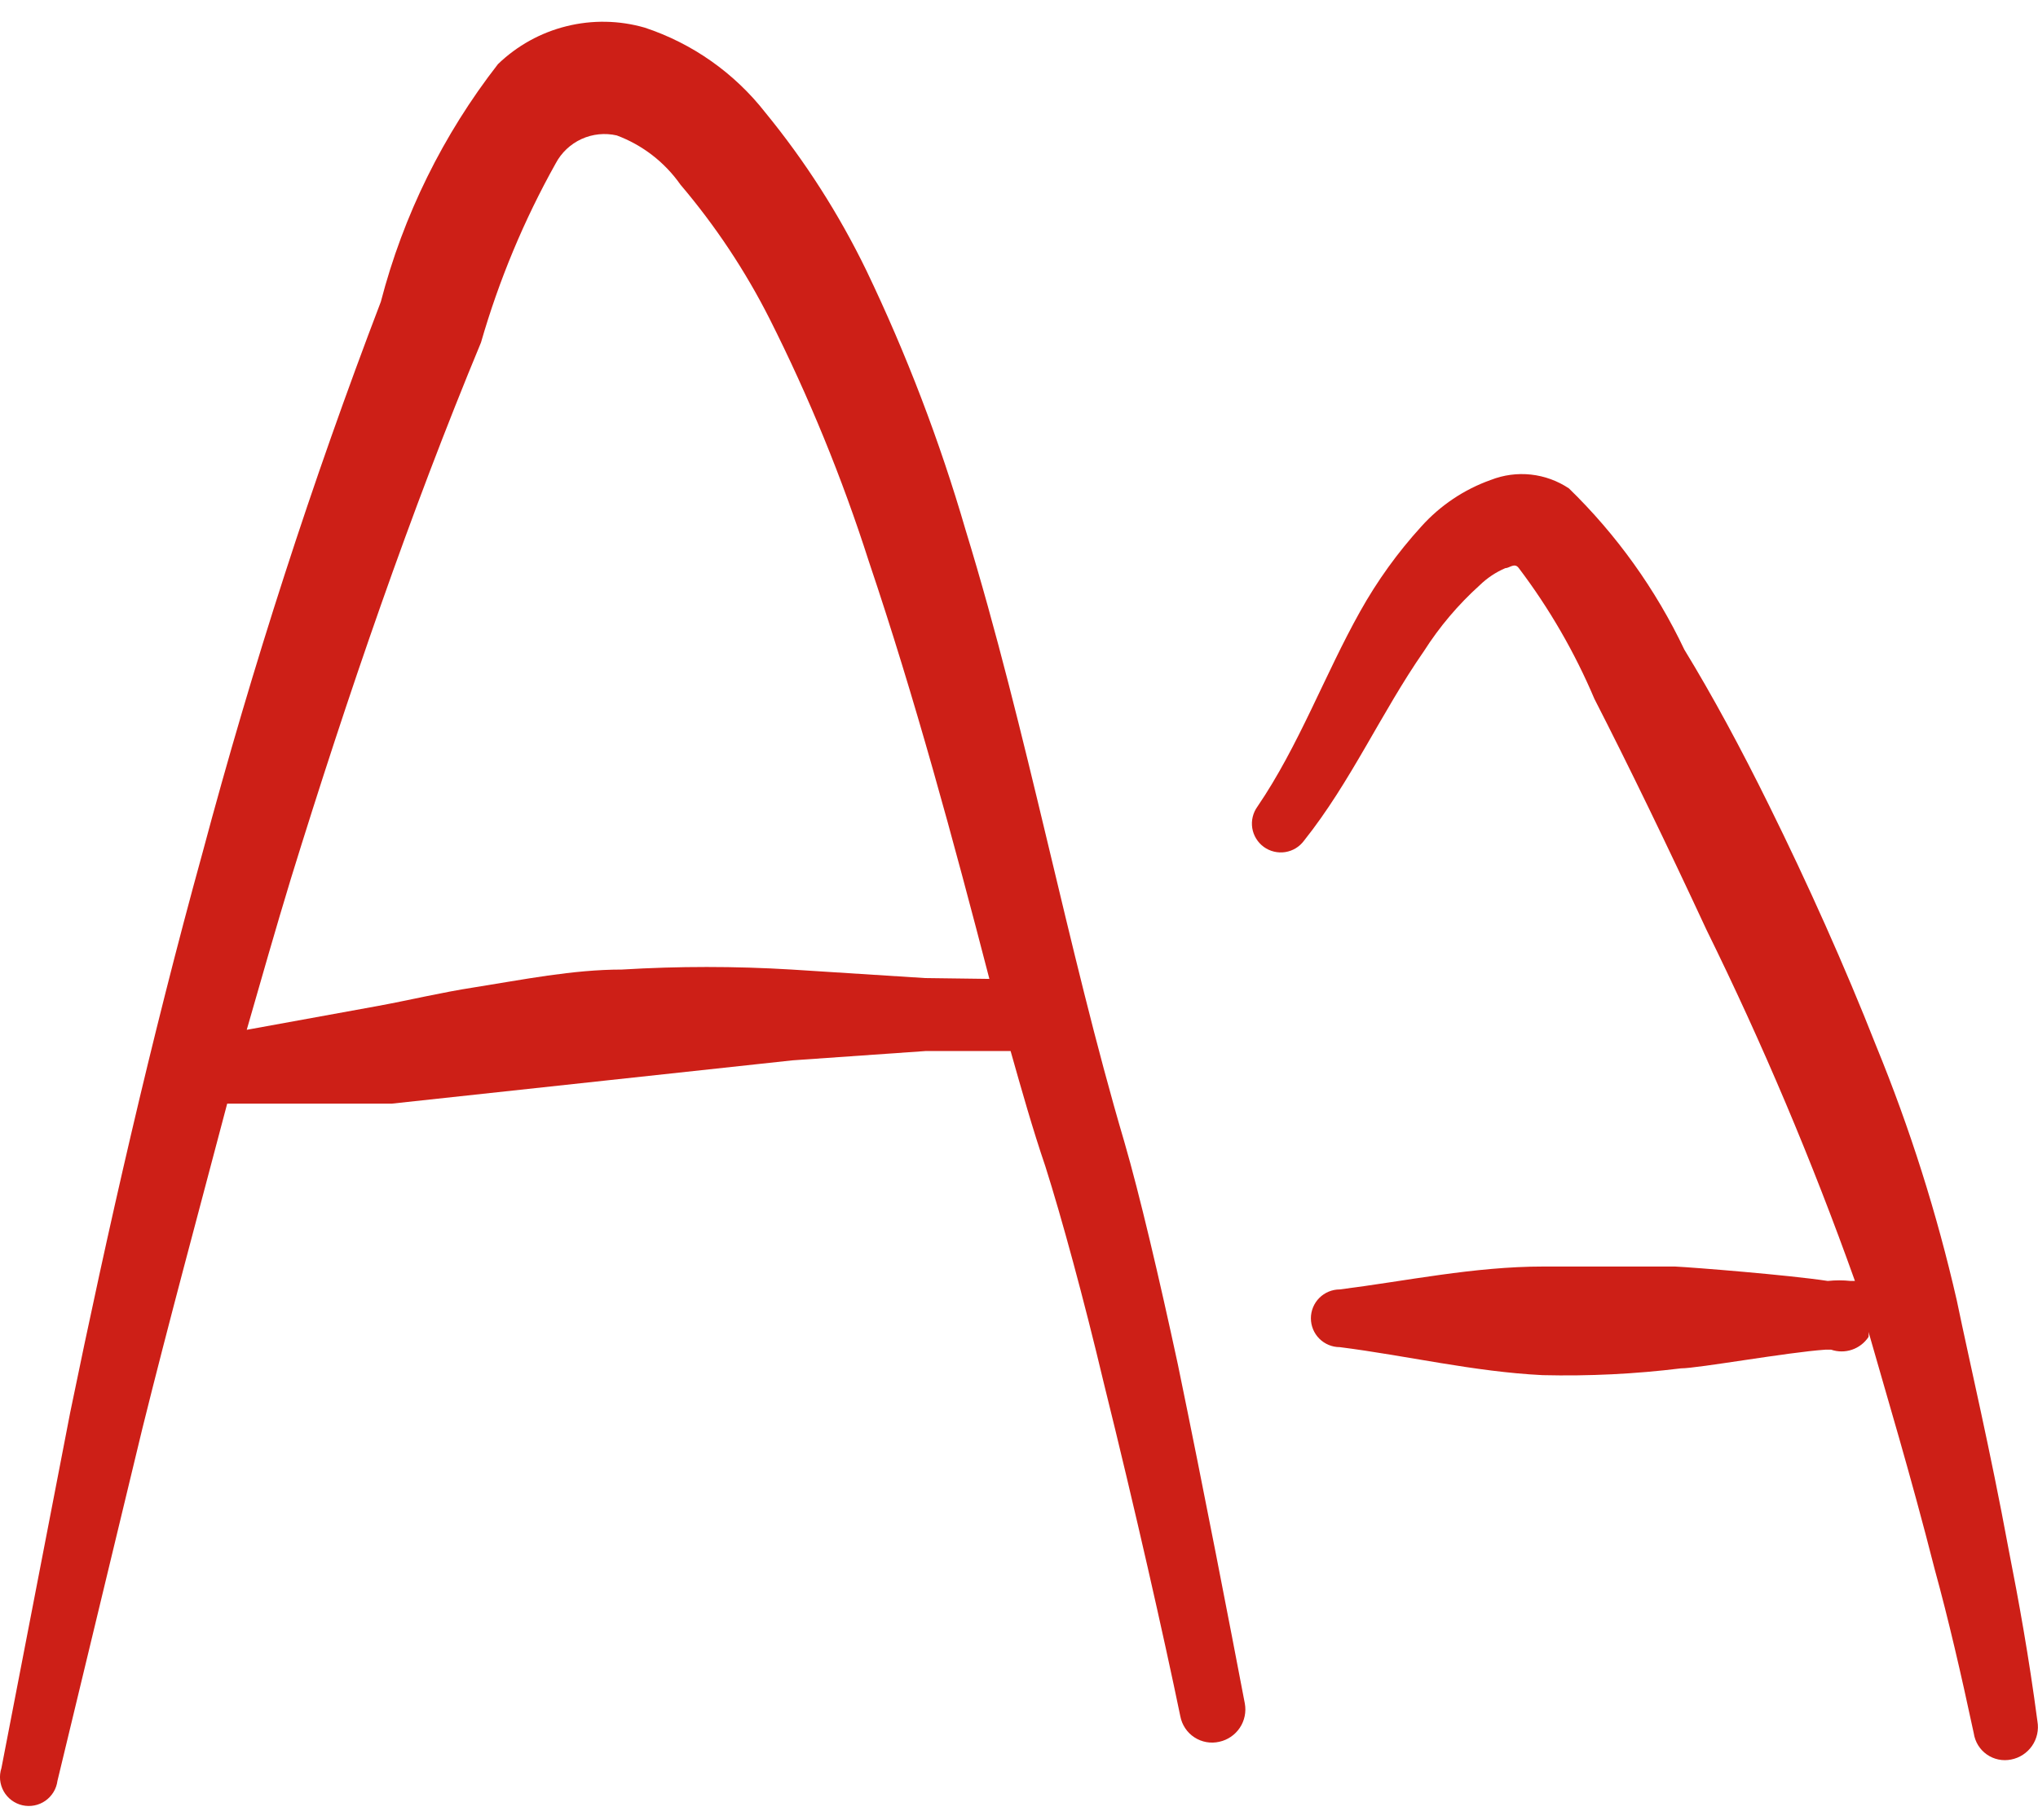 <?xml version="1.0" encoding="UTF-8"?> <svg xmlns="http://www.w3.org/2000/svg" width="75" height="67" viewBox="0 0 75 67" fill="none"><path fill-rule="evenodd" clip-rule="evenodd" d="M41.376 42.028C39.283 34.938 37.815 26.942 35.535 19.509C34.581 16.228 33.358 13.032 31.881 9.951C30.873 7.876 29.625 5.926 28.164 4.142C27.026 2.686 25.483 1.599 23.729 1.018C22.789 0.747 21.795 0.729 20.847 0.965C19.898 1.2 19.028 1.682 18.325 2.361C16.308 4.953 14.841 7.928 14.015 11.107C11.479 17.745 9.29 24.511 7.456 31.377C5.55 38.28 3.957 45.307 2.583 51.991L0.053 65.078C0.007 65.219 -0.01 65.367 0.004 65.515C0.019 65.662 0.064 65.805 0.136 65.934C0.209 66.063 0.308 66.175 0.427 66.264C0.546 66.352 0.681 66.415 0.826 66.448C0.97 66.48 1.12 66.483 1.265 66.454C1.411 66.426 1.548 66.367 1.67 66.282C1.791 66.197 1.893 66.088 1.97 65.961C2.047 65.835 2.096 65.693 2.115 65.546L5.238 52.585C6.206 48.68 7.3 44.651 8.361 40.622H9.486H14.421L29.163 39.029L34.067 38.686H37.191C37.597 40.123 38.003 41.559 38.471 42.934C39.065 44.807 39.877 47.775 40.626 50.929C41.751 55.458 42.844 60.299 43.437 63.173C43.467 63.33 43.528 63.48 43.617 63.613C43.706 63.747 43.821 63.861 43.956 63.948C44.09 64.036 44.24 64.095 44.398 64.123C44.556 64.151 44.718 64.146 44.874 64.11C45.182 64.042 45.451 63.858 45.626 63.596C45.801 63.334 45.867 63.014 45.811 62.704C45.28 59.924 44.312 54.896 43.344 50.211C42.657 47.025 41.938 43.964 41.376 42.028ZM34.036 36L29.132 35.687C27.052 35.561 24.966 35.561 22.885 35.687C21.074 35.687 19.231 36.062 17.451 36.343C16.233 36.531 15.077 36.812 13.89 37.03L9.08 37.905C9.611 36.062 10.142 34.188 10.704 32.345C12.797 25.568 15.108 18.853 17.701 12.606C18.362 10.311 19.284 8.1 20.449 6.016C20.658 5.62 20.992 5.305 21.398 5.118C21.805 4.932 22.262 4.885 22.698 4.985C23.644 5.338 24.461 5.97 25.041 6.796C26.324 8.307 27.425 9.963 28.32 11.731C29.77 14.609 30.992 17.595 31.974 20.664C33.661 25.661 35.098 30.971 36.41 36.031L34.036 36Z" fill="#CD1F17"></path><path fill-rule="evenodd" clip-rule="evenodd" d="M73.917 57.019C73.23 53.302 72.511 50.272 72.012 47.867C71.281 44.668 70.289 41.534 69.044 38.497C67.889 35.561 66.514 32.5 65.109 29.658C64.078 27.565 63.016 25.598 61.985 23.911C60.934 21.696 59.495 19.686 57.738 17.977C57.319 17.697 56.84 17.523 56.339 17.468C55.839 17.414 55.333 17.481 54.864 17.665C53.88 18.014 53 18.605 52.303 19.382C51.436 20.334 50.682 21.382 50.054 22.506C48.742 24.848 47.805 27.441 46.275 29.689C46.193 29.802 46.134 29.93 46.101 30.066C46.068 30.201 46.063 30.342 46.084 30.48C46.106 30.617 46.155 30.75 46.228 30.868C46.301 30.987 46.396 31.091 46.509 31.173C46.622 31.255 46.75 31.314 46.885 31.346C47.021 31.379 47.161 31.385 47.299 31.363C47.437 31.341 47.569 31.293 47.688 31.22C47.807 31.147 47.91 31.051 47.992 30.939C49.71 28.784 50.835 26.222 52.397 23.974C52.971 23.072 53.664 22.253 54.458 21.537C54.73 21.274 55.047 21.062 55.395 20.913C55.551 20.913 55.739 20.694 55.895 20.913C57.016 22.395 57.95 24.011 58.675 25.723C59.924 28.159 61.361 31.126 62.797 34.218C64.865 38.42 66.69 42.738 68.263 47.149H68.107C67.827 47.119 67.544 47.119 67.264 47.149C65.827 46.93 62.298 46.649 61.642 46.618H56.801C54.239 46.618 51.772 47.149 49.304 47.461C49.023 47.461 48.753 47.573 48.553 47.772C48.354 47.971 48.242 48.241 48.242 48.523C48.242 48.805 48.354 49.075 48.553 49.274C48.753 49.473 49.023 49.585 49.304 49.585C51.772 49.897 54.239 50.491 56.769 50.616C58.47 50.657 60.172 50.574 61.861 50.366C62.485 50.366 65.796 49.772 67.17 49.679H67.389C67.638 49.764 67.907 49.764 68.156 49.679C68.405 49.594 68.618 49.429 68.763 49.21C68.772 49.148 68.772 49.085 68.763 49.023C69.419 51.334 70.294 54.208 71.2 57.768C71.699 59.58 72.168 61.61 72.636 63.796C72.659 63.952 72.713 64.102 72.795 64.236C72.877 64.37 72.986 64.486 73.115 64.577C73.243 64.667 73.389 64.731 73.543 64.763C73.697 64.795 73.856 64.796 74.011 64.764C74.324 64.704 74.601 64.522 74.782 64.26C74.963 63.997 75.034 63.673 74.979 63.359C74.666 60.985 74.292 58.924 73.917 57.019Z" fill="#CD1F17"></path></svg> 